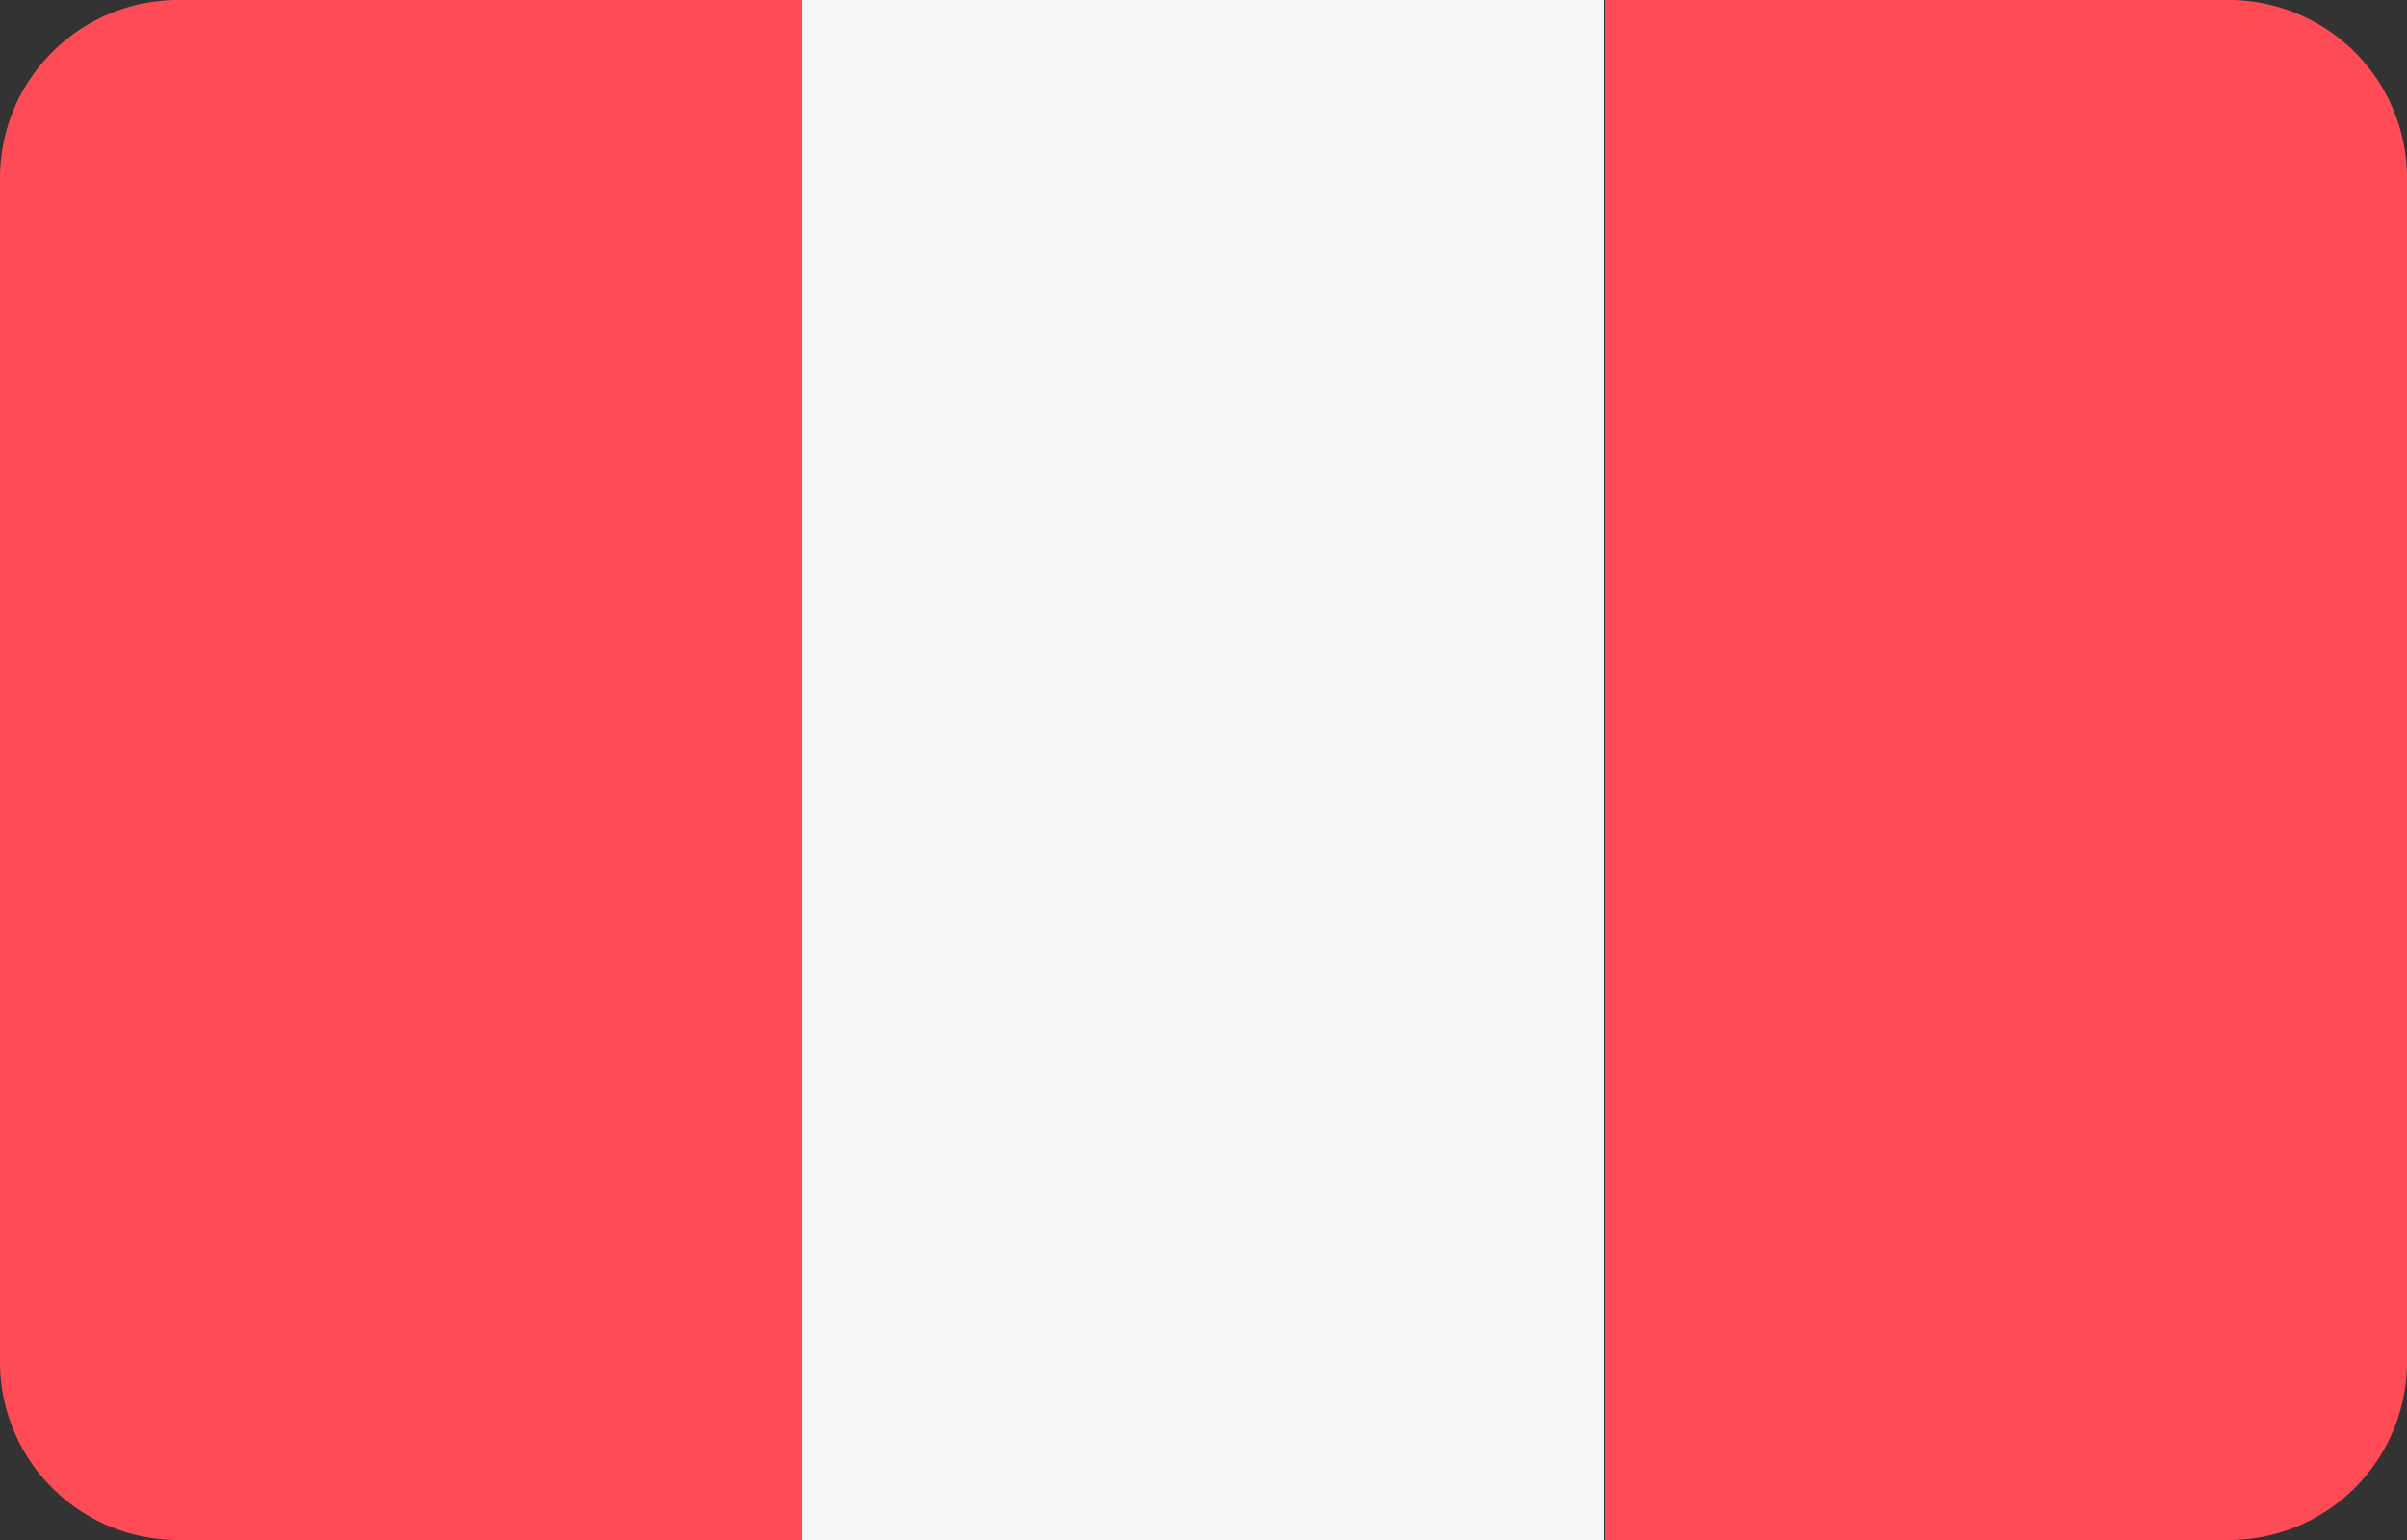 <svg xmlns="http://www.w3.org/2000/svg" width="25" height="16" viewBox="0 0 25 16"><rect x="0" y="0" width="25" height="16" fill="#333333" stroke="none"/><defs><style>.a{fill:#ff4b55;}.b{fill:#f5f5f5;}</style></defs><path class="a" d="M1.87,0A1.85,1.85,0,0,0,0,1.83V14.17A1.85,1.85,0,0,0,1.87,16H8.33V0Z"/><rect class="b" x="8.33" width="8.33" height="16"/><path class="a" d="M23.13,0H16.67V16h6.46A1.85,1.85,0,0,0,25,14.17V1.83A1.85,1.85,0,0,0,23.13,0Z"/></svg>